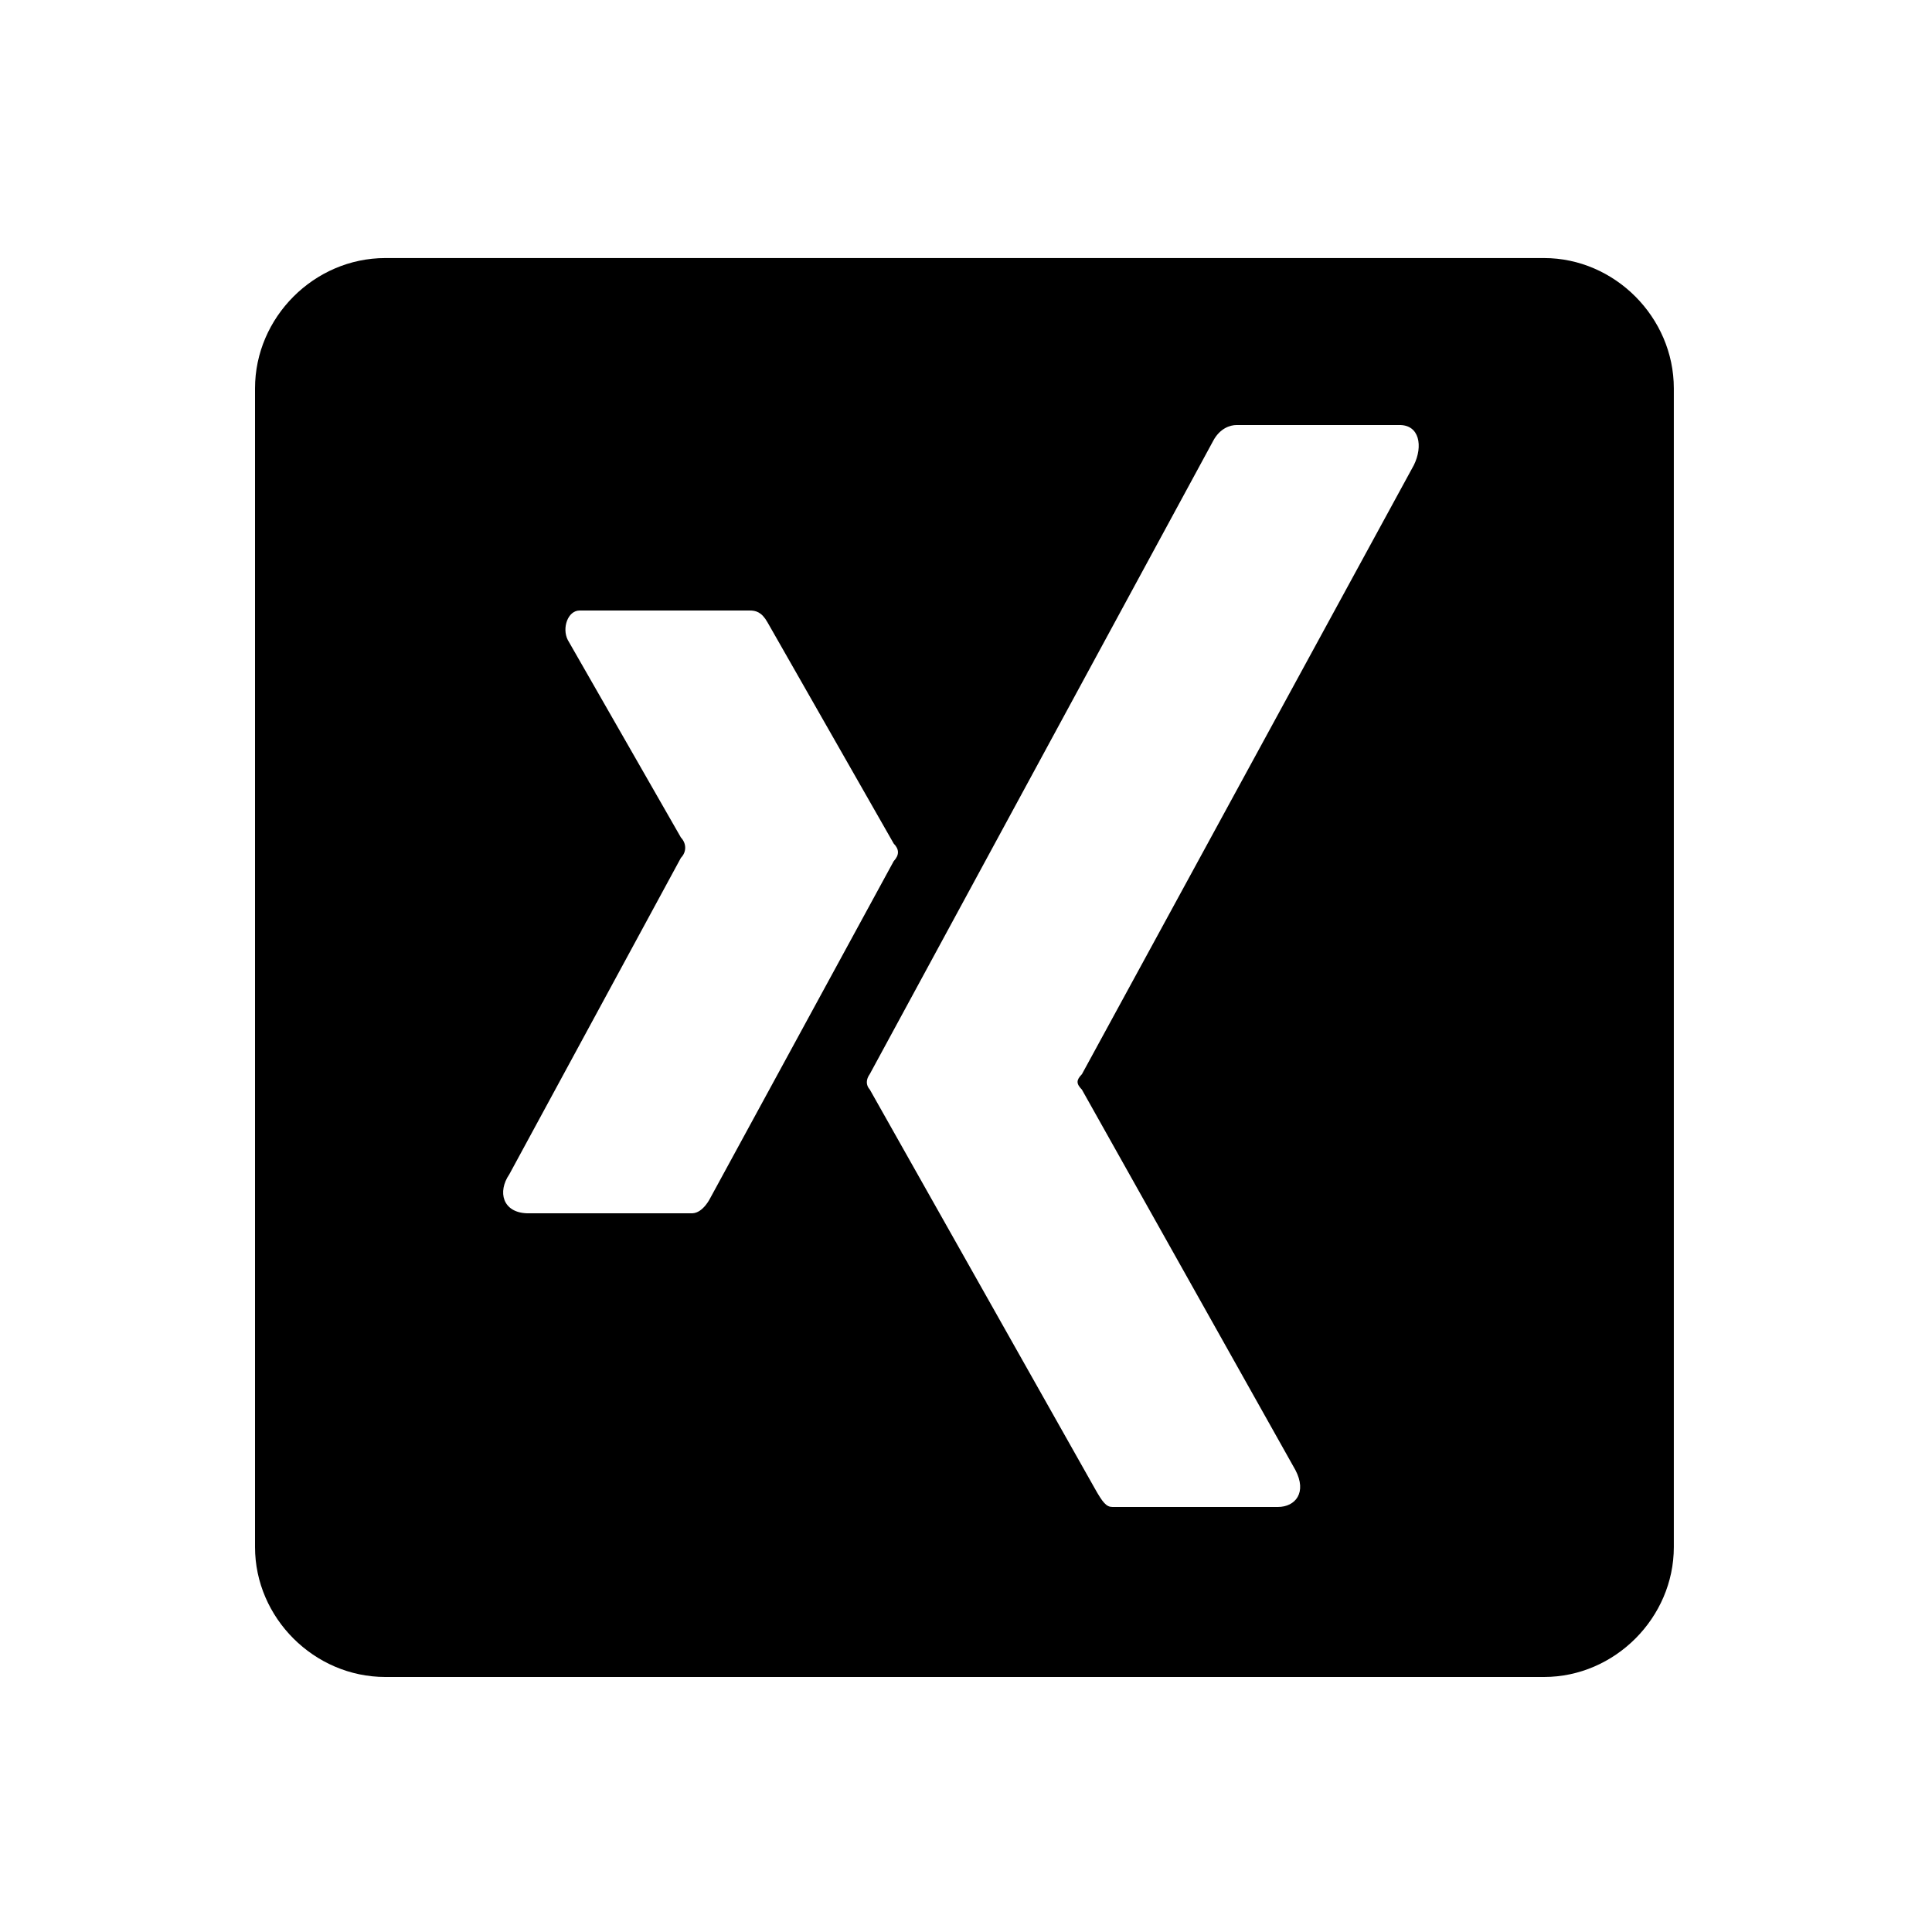<svg xmlns="http://www.w3.org/2000/svg" xmlns:xlink="http://www.w3.org/1999/xlink" viewBox="0,0,256,256" width="20px" height="20px"><g transform="translate(25.6,25.6) scale(0.8,0.8)"><g fill="#000000" fill-rule="nonzero" stroke="none" stroke-width="1" stroke-linecap="butt" stroke-linejoin="miter" stroke-miterlimit="10" stroke-dasharray="" stroke-dashoffset="0" font-family="none" font-weight="none" font-size="none" text-anchor="none" style="mix-blend-mode: normal"><g transform="scale(5.12,5.12)"><path d="M43.699,2.098h-37.484c-2.301,0 -4.215,1.918 -4.215,4.215v37.484c0,2.289 1.914,4.203 4.215,4.203h37.484c2.285,0 4.199,-1.914 4.199,-4.203v-37.484c0,-2.297 -1.914,-4.215 -4.199,-4.215zM16.156,33h-5.359c-0.785,-0.027 -0.961,-0.691 -0.57,-1.262l5.551,-10.238c0.184,-0.188 0.184,-0.461 0,-0.656l-3.66,-6.391c-0.195,-0.383 0,-0.953 0.383,-0.953h5.5c0.195,0 0.387,0.043 0.578,0.383l4.082,7.156c0.184,0.188 0.184,0.371 0,0.57l-5.934,10.898c0,0 -0.227,0.473 -0.57,0.492zM39.488,8.797l-10.738,19.703c-0.188,0.195 -0.188,0.305 0,0.5l6.906,12.305c0.383,0.727 0,1.195 -0.566,1.195h-5.352c-0.195,0 -0.312,-0.133 -0.582,-0.617l-7.266,-12.883c-0.133,-0.148 -0.129,-0.328 0,-0.508l11.098,-20.465c0.223,-0.43 0.566,-0.527 0.762,-0.527h5.25c0.676,-0.02 0.789,0.688 0.488,1.297z"></path></g></g></g></svg>